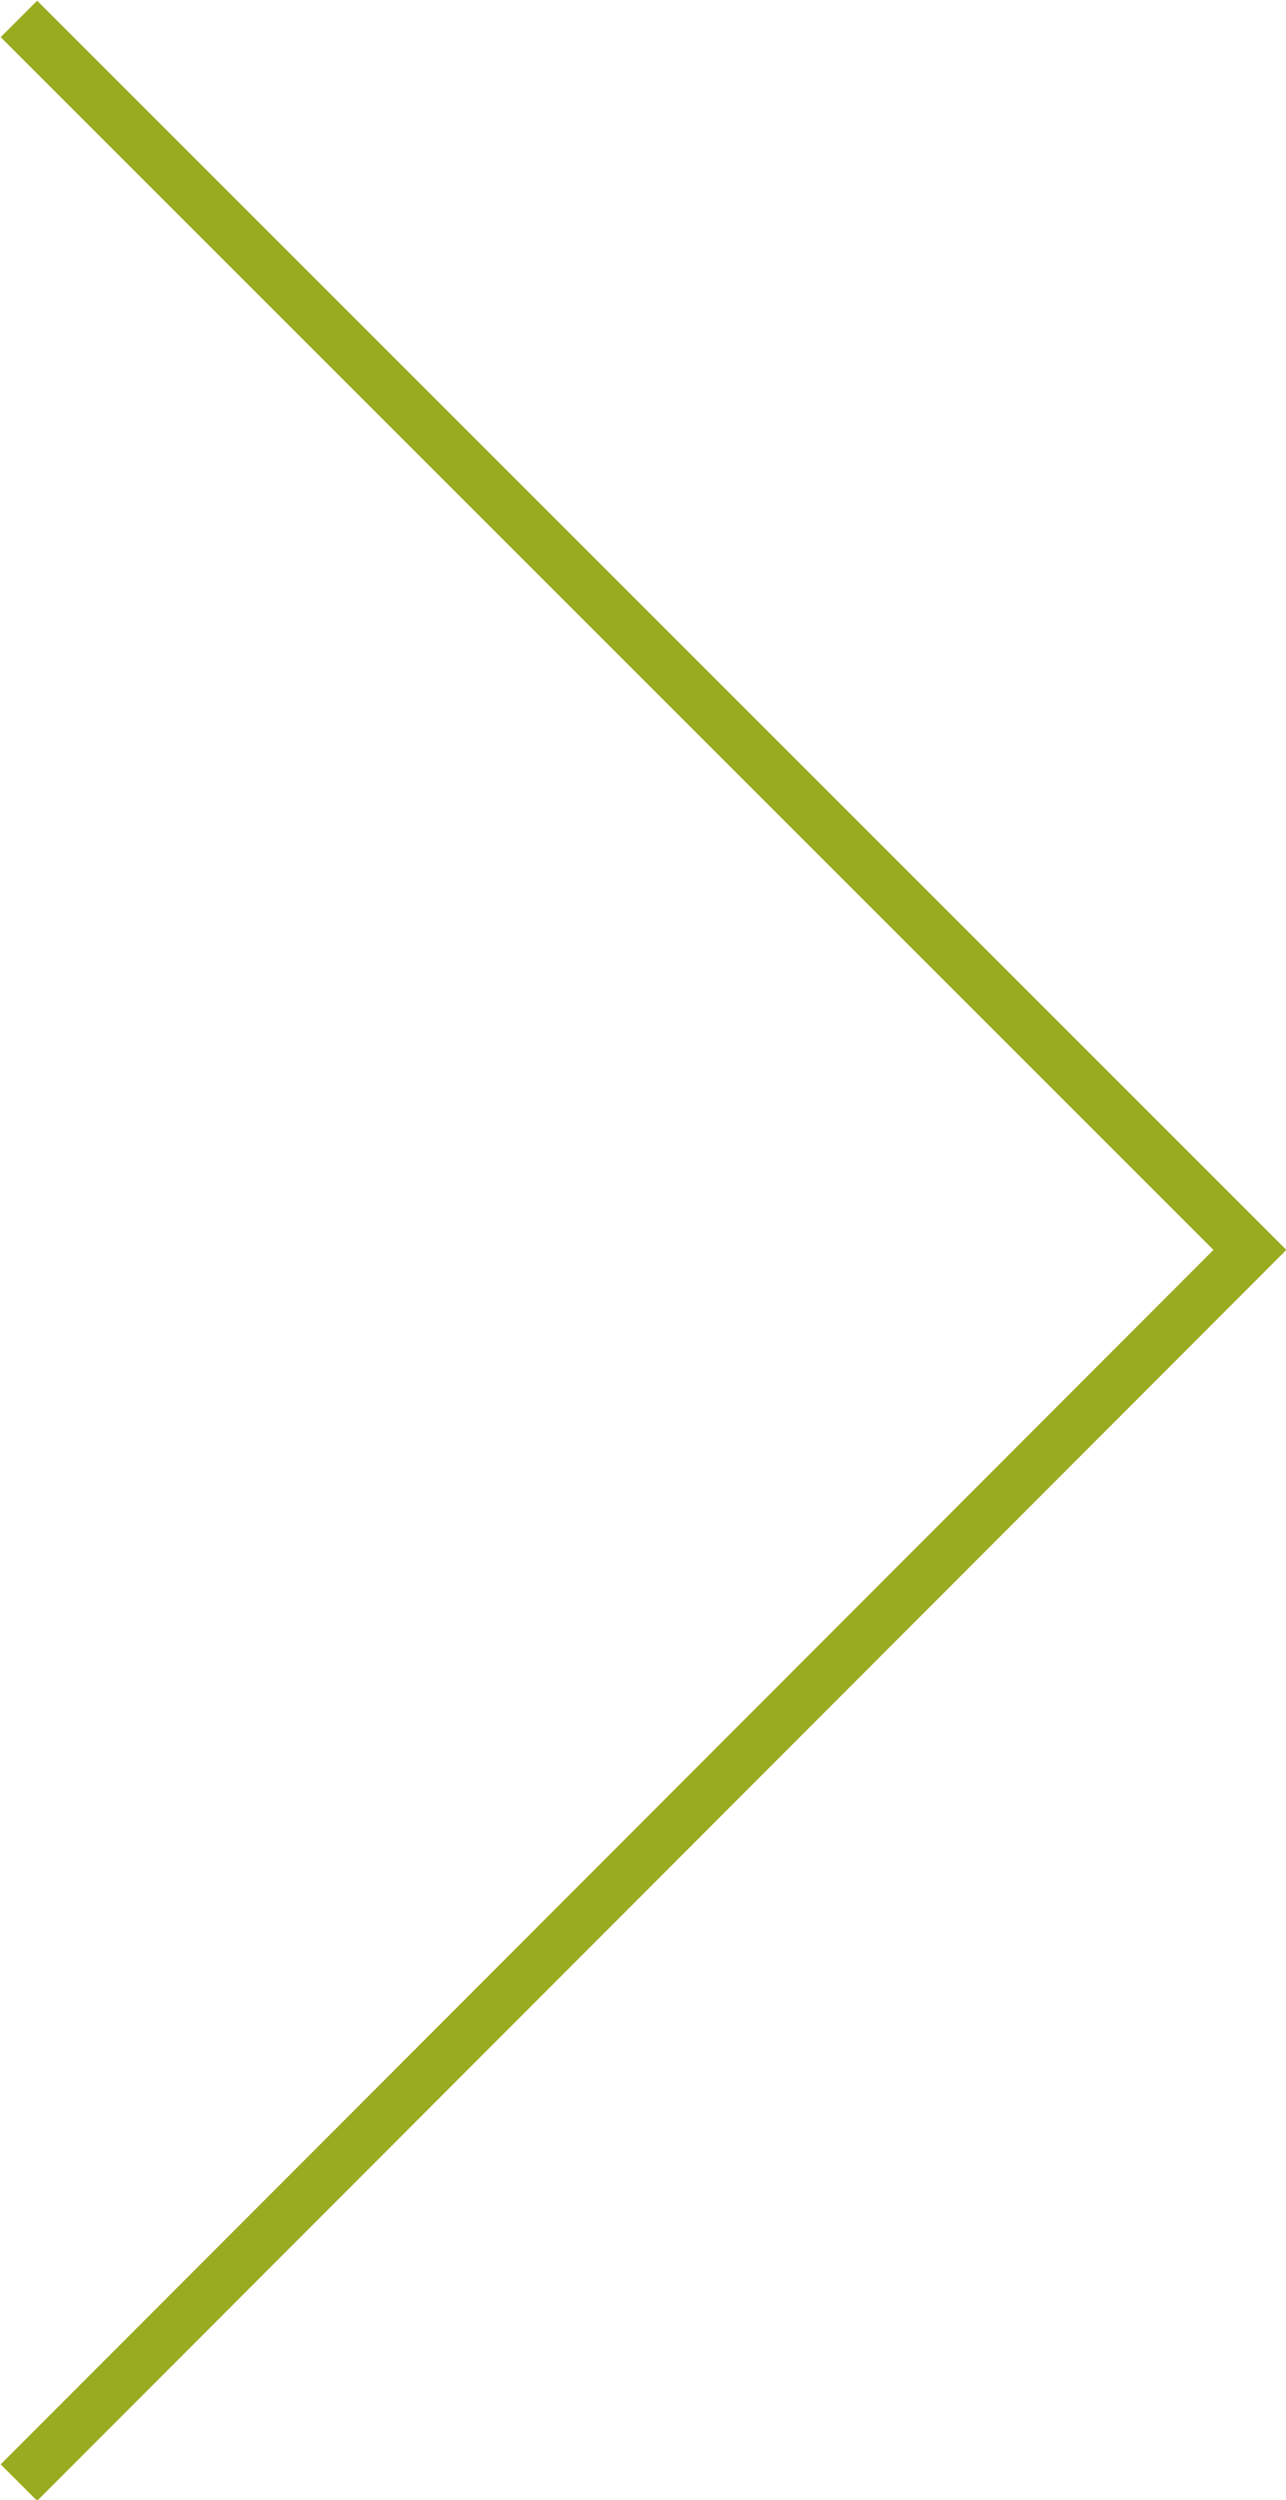 <svg xmlns="http://www.w3.org/2000/svg" xmlns:xlink="http://www.w3.org/1999/xlink" viewBox="0 0 74.8 145.4" enable-background="new 0 0 74.8 145.4"><style type="text/css">.st0{clip-path:url(#SVGID_2_);fill:none;stroke:#99AC21;stroke-width:3;}</style><defs><path id="SVGID_1_" d="M0 0h74.8v145.4H0z"/></defs><clipPath id="SVGID_2_"><use xlink:href="#SVGID_1_" overflow="visible"/></clipPath><path d="M1.1 1.1l71.6 71.6-71.6 71.7" class="st0"/></svg>